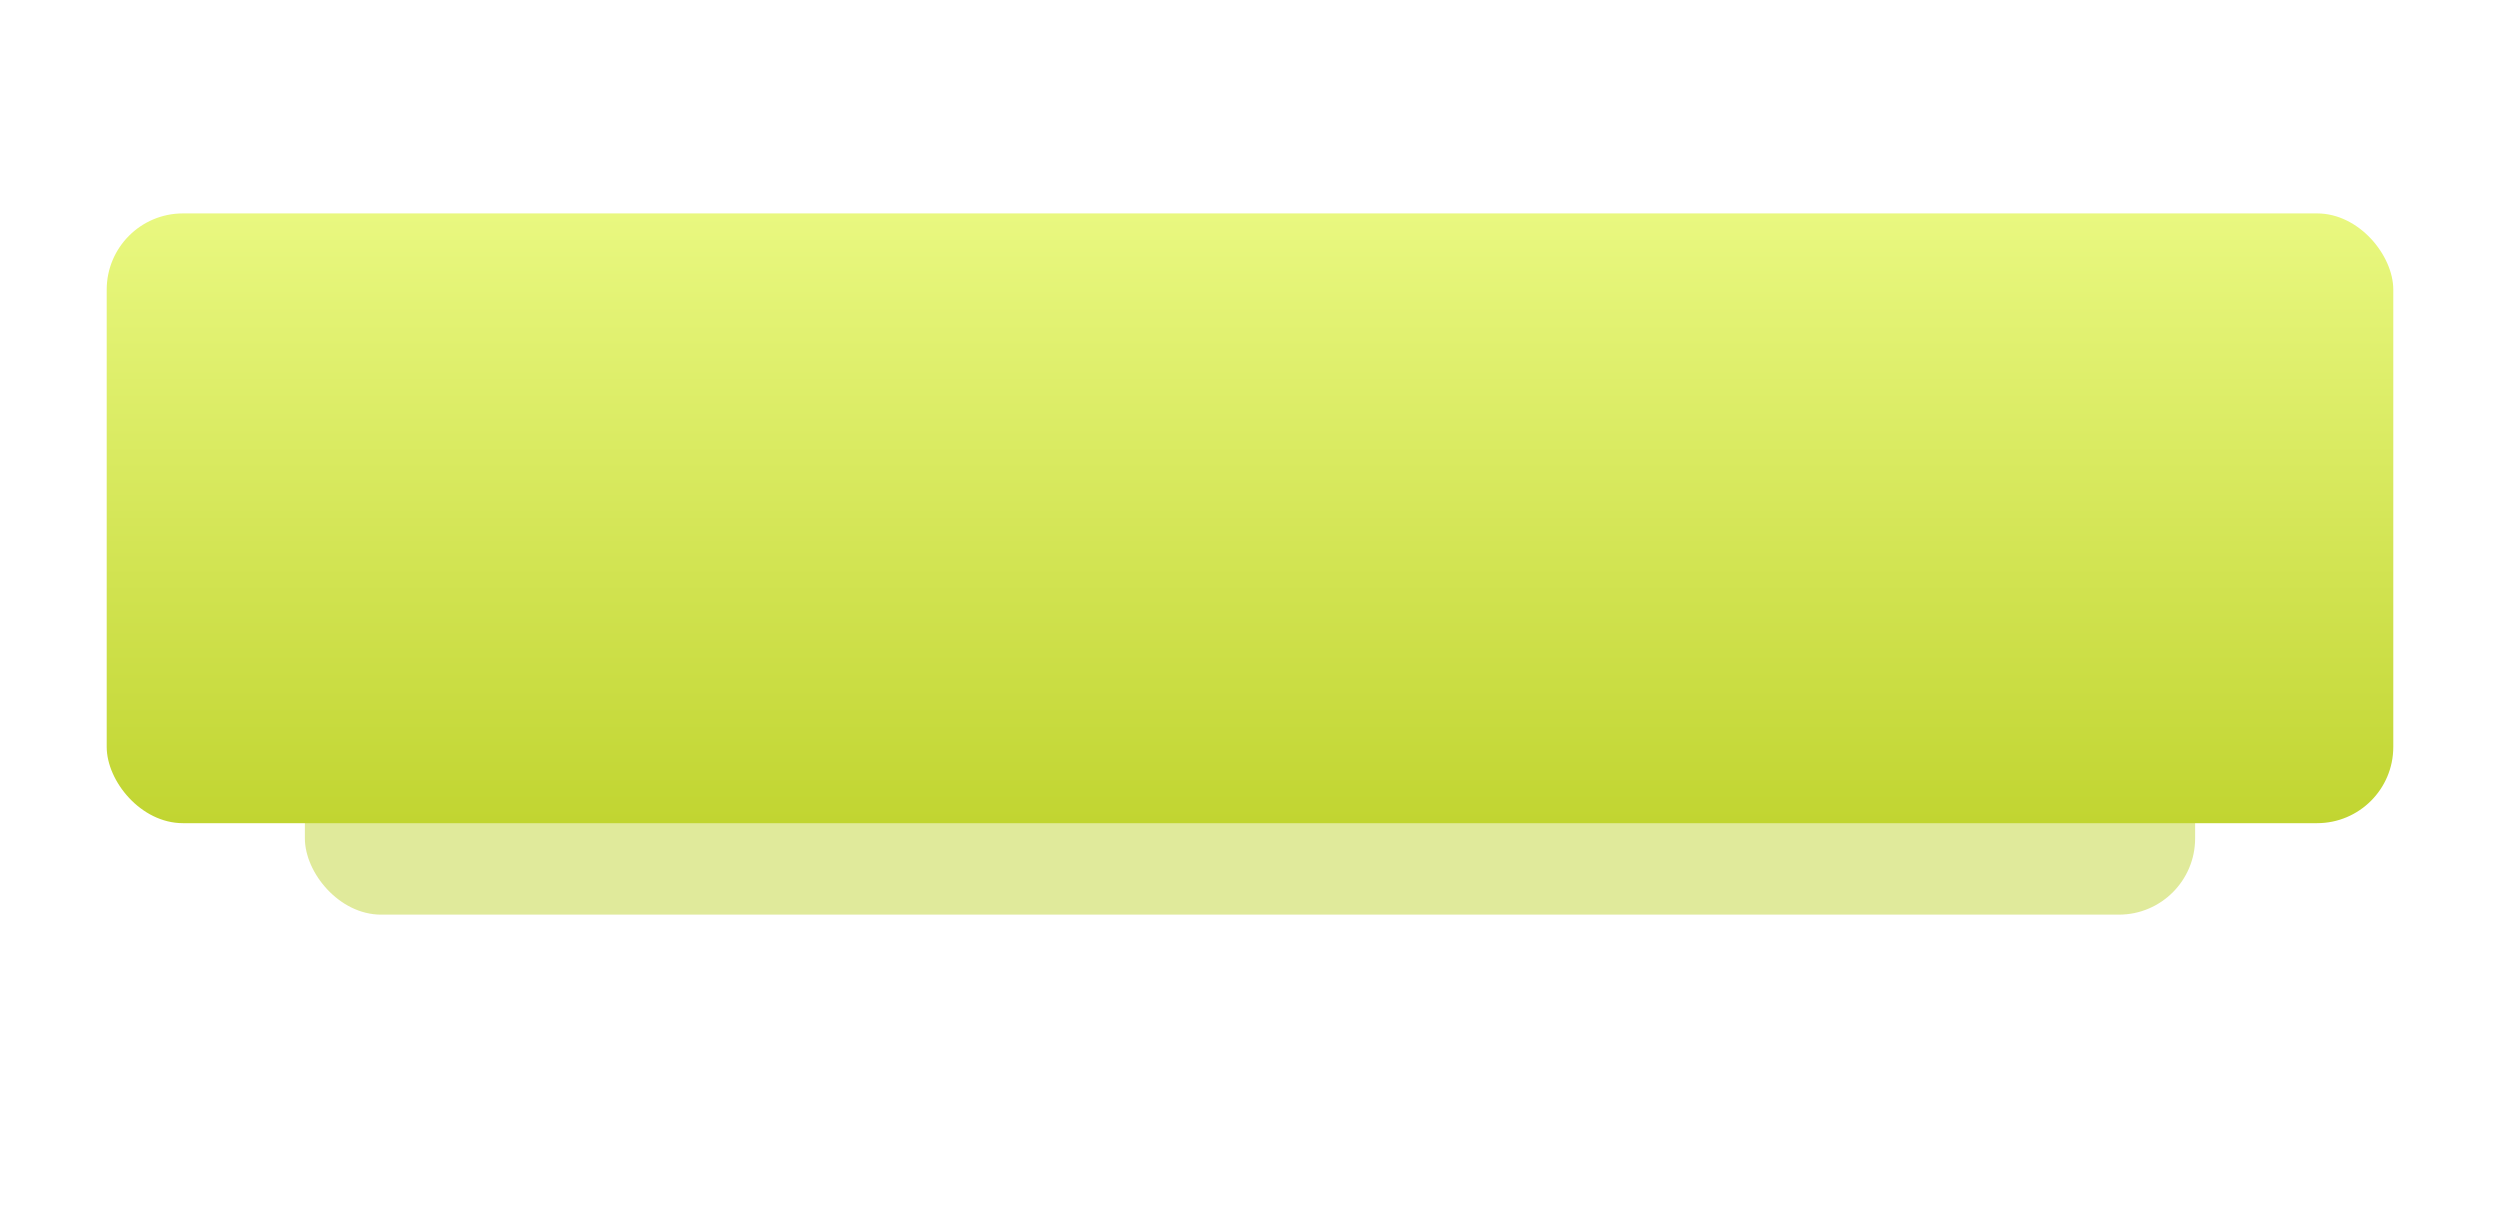 <?xml version="1.0" encoding="UTF-8"?> <svg xmlns="http://www.w3.org/2000/svg" width="328" height="160" viewBox="0 0 328 160" fill="none"> <g opacity="0.6" filter="url(#filter0_f_121_14)"> <rect x="40" y="40" width="248" height="80" rx="10" fill="#CCDC58"></rect> </g> <g filter="url(#filter1_i_121_14)"> <rect x="14" y="18" width="300" height="80" rx="10" fill="url(#paint0_linear_121_14)"></rect> </g> <defs> <filter id="filter0_f_121_14" x="-0" y="0" width="328" height="160" filterUnits="userSpaceOnUse" color-interpolation-filters="sRGB"> <feFlood flood-opacity="0" result="BackgroundImageFix"></feFlood> <feBlend mode="normal" in="SourceGraphic" in2="BackgroundImageFix" result="shape"></feBlend> <feGaussianBlur stdDeviation="20" result="effect1_foregroundBlur_121_14"></feGaussianBlur> </filter> <filter id="filter1_i_121_14" x="14" y="18" width="300" height="90" filterUnits="userSpaceOnUse" color-interpolation-filters="sRGB"> <feFlood flood-opacity="0" result="BackgroundImageFix"></feFlood> <feBlend mode="normal" in="SourceGraphic" in2="BackgroundImageFix" result="shape"></feBlend> <feColorMatrix in="SourceAlpha" type="matrix" values="0 0 0 0 0 0 0 0 0 0 0 0 0 0 0 0 0 0 127 0" result="hardAlpha"></feColorMatrix> <feOffset dy="10"></feOffset> <feGaussianBlur stdDeviation="20"></feGaussianBlur> <feComposite in2="hardAlpha" operator="arithmetic" k2="-1" k3="1"></feComposite> <feColorMatrix type="matrix" values="0 0 0 0 0.96 0 0 0 0 1 0 0 0 0 0.667 0 0 0 1 0"></feColorMatrix> <feBlend mode="normal" in2="shape" result="effect1_innerShadow_121_14"></feBlend> </filter> <linearGradient id="paint0_linear_121_14" x1="164" y1="18" x2="164" y2="98" gradientUnits="userSpaceOnUse"> <stop offset="0" stop-color="#E9F880"></stop> <stop offset="1" stop-color="#C1D531"></stop> </linearGradient> </defs> </svg> 